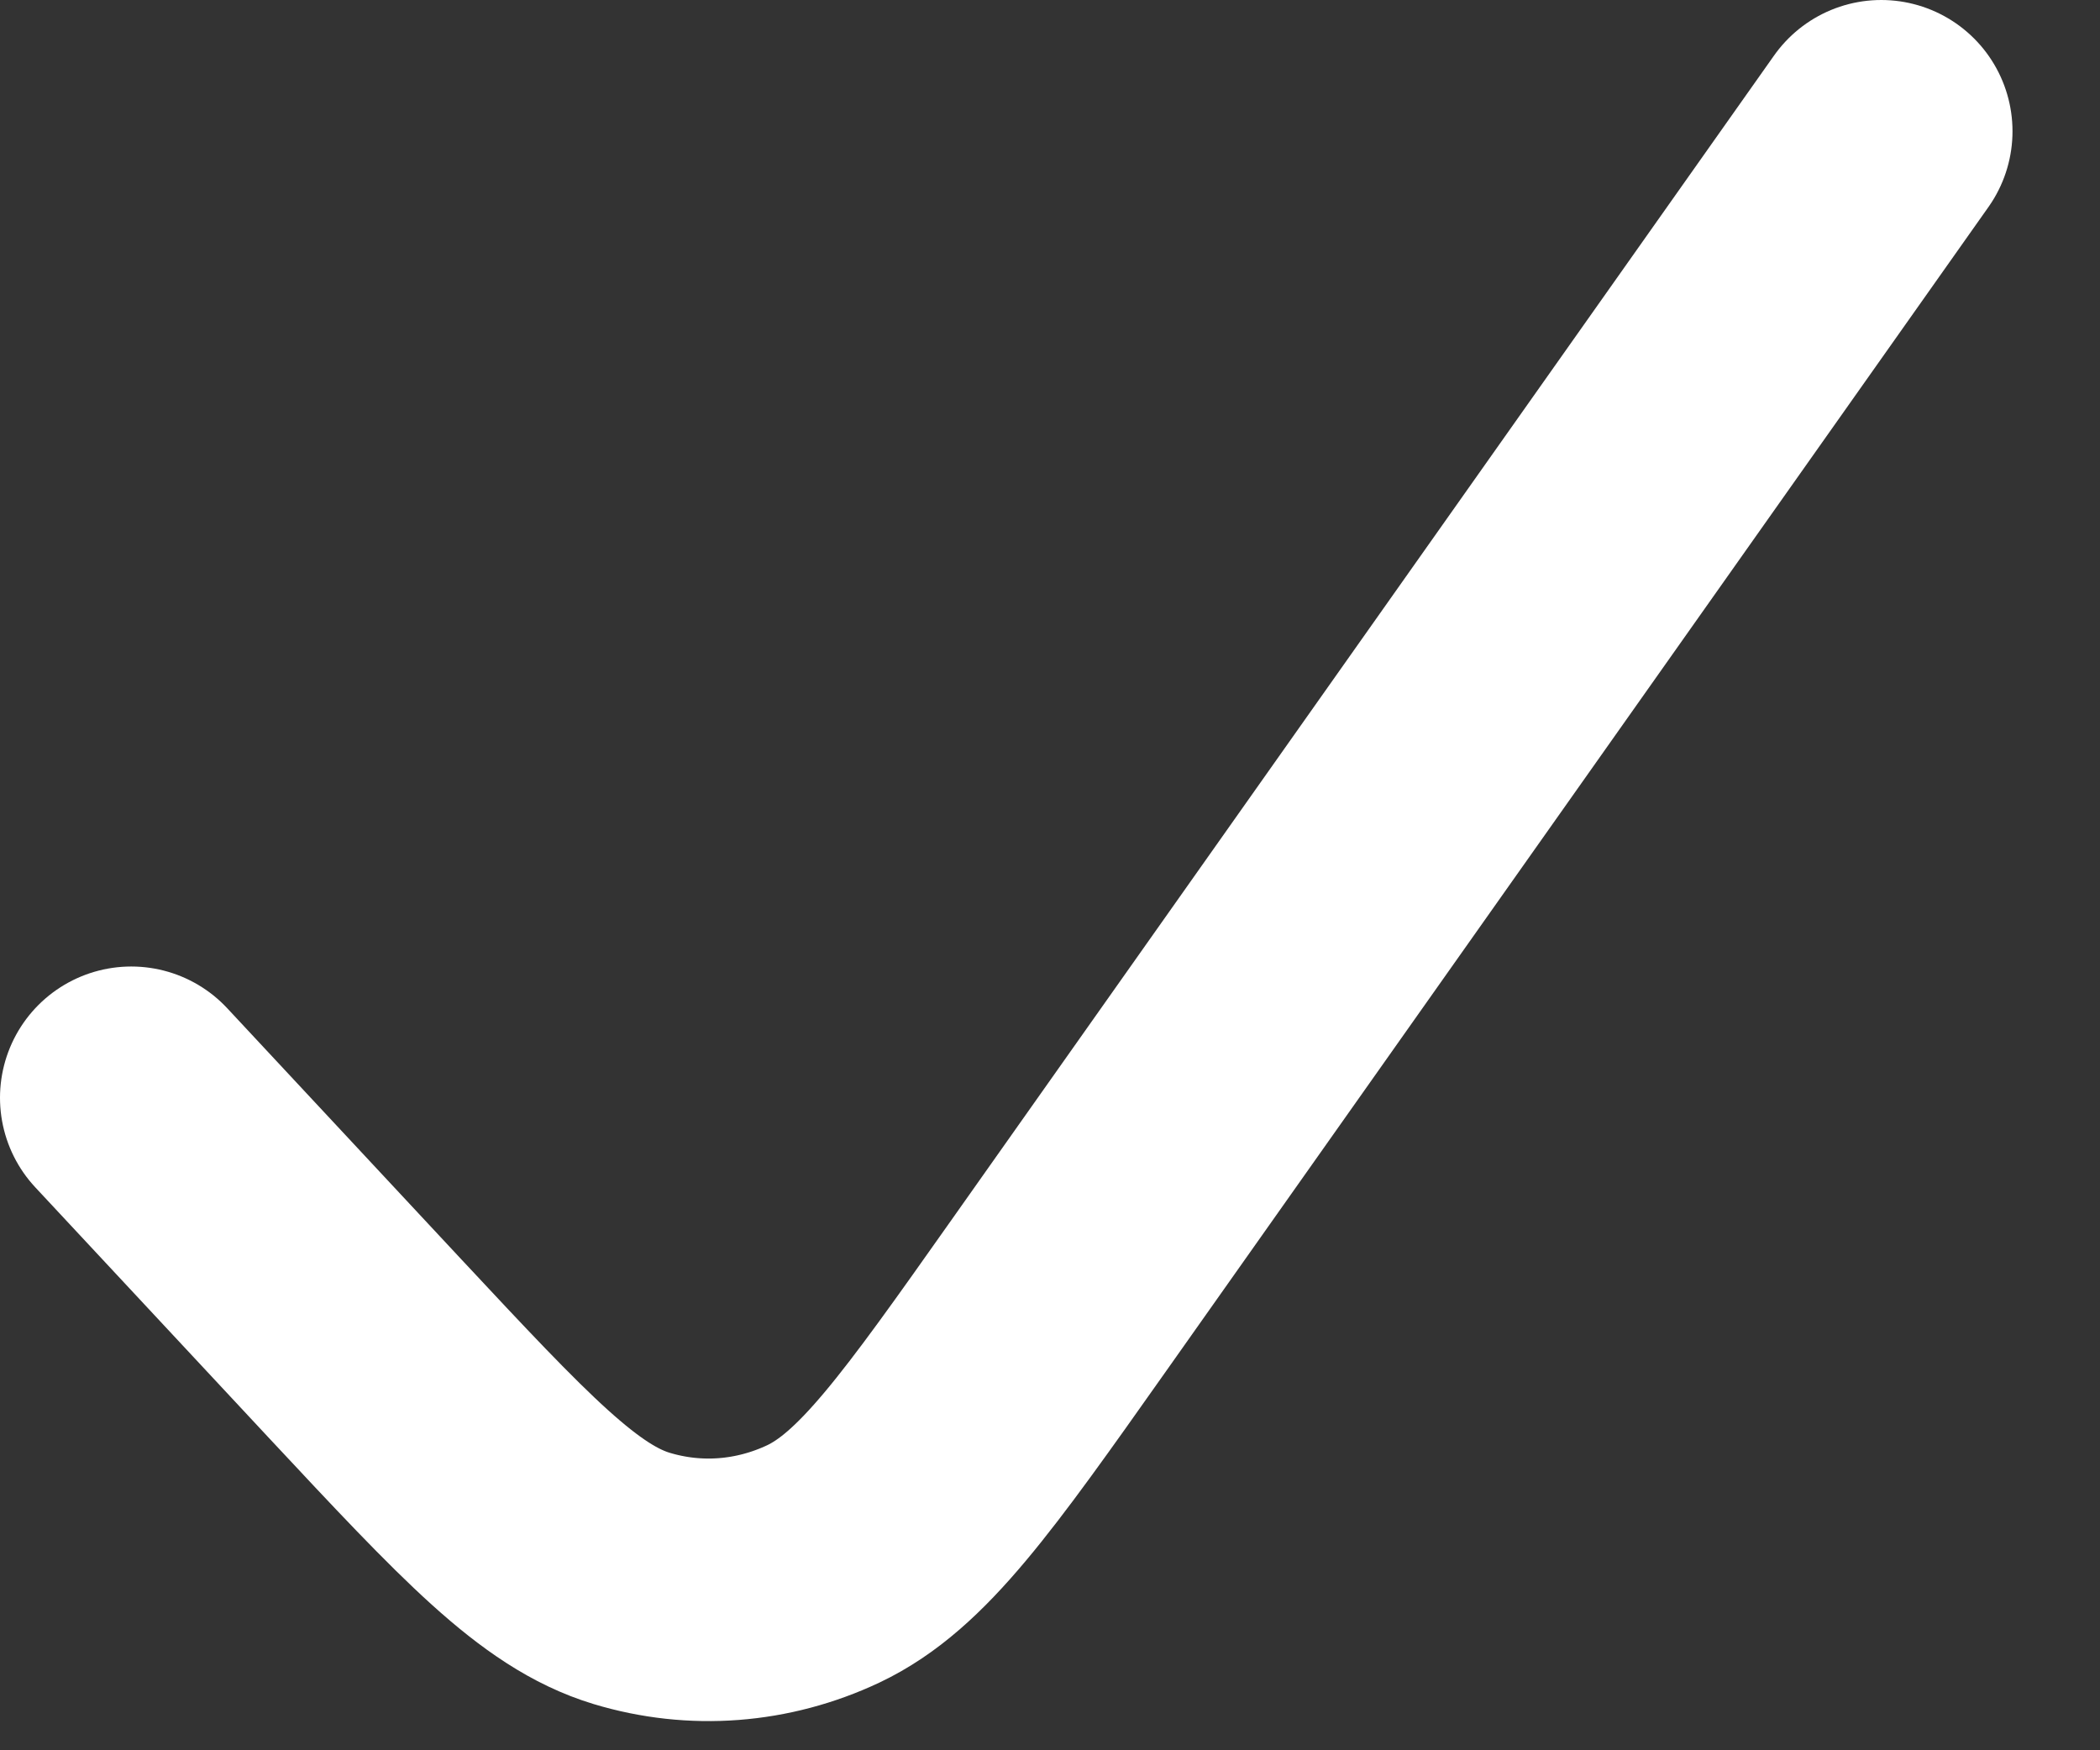 <svg width="12" height="10" viewBox="0 0 12 10" fill="none" xmlns="http://www.w3.org/2000/svg">
<rect x="0" y="0" width="12" height="10" fill="#333333" stroke="none"/>
<path d="M0.75 6.272L2.088 7.707C2.827 8.498 3.196 8.893 3.609 9.018C3.973 9.128 4.359 9.098 4.705 8.935C5.099 8.748 5.415 8.301 6.048 7.405L10.75 0.75" stroke="white" stroke-width="1.5" stroke-linecap="round" stroke-linejoin="round"/>
</svg>
